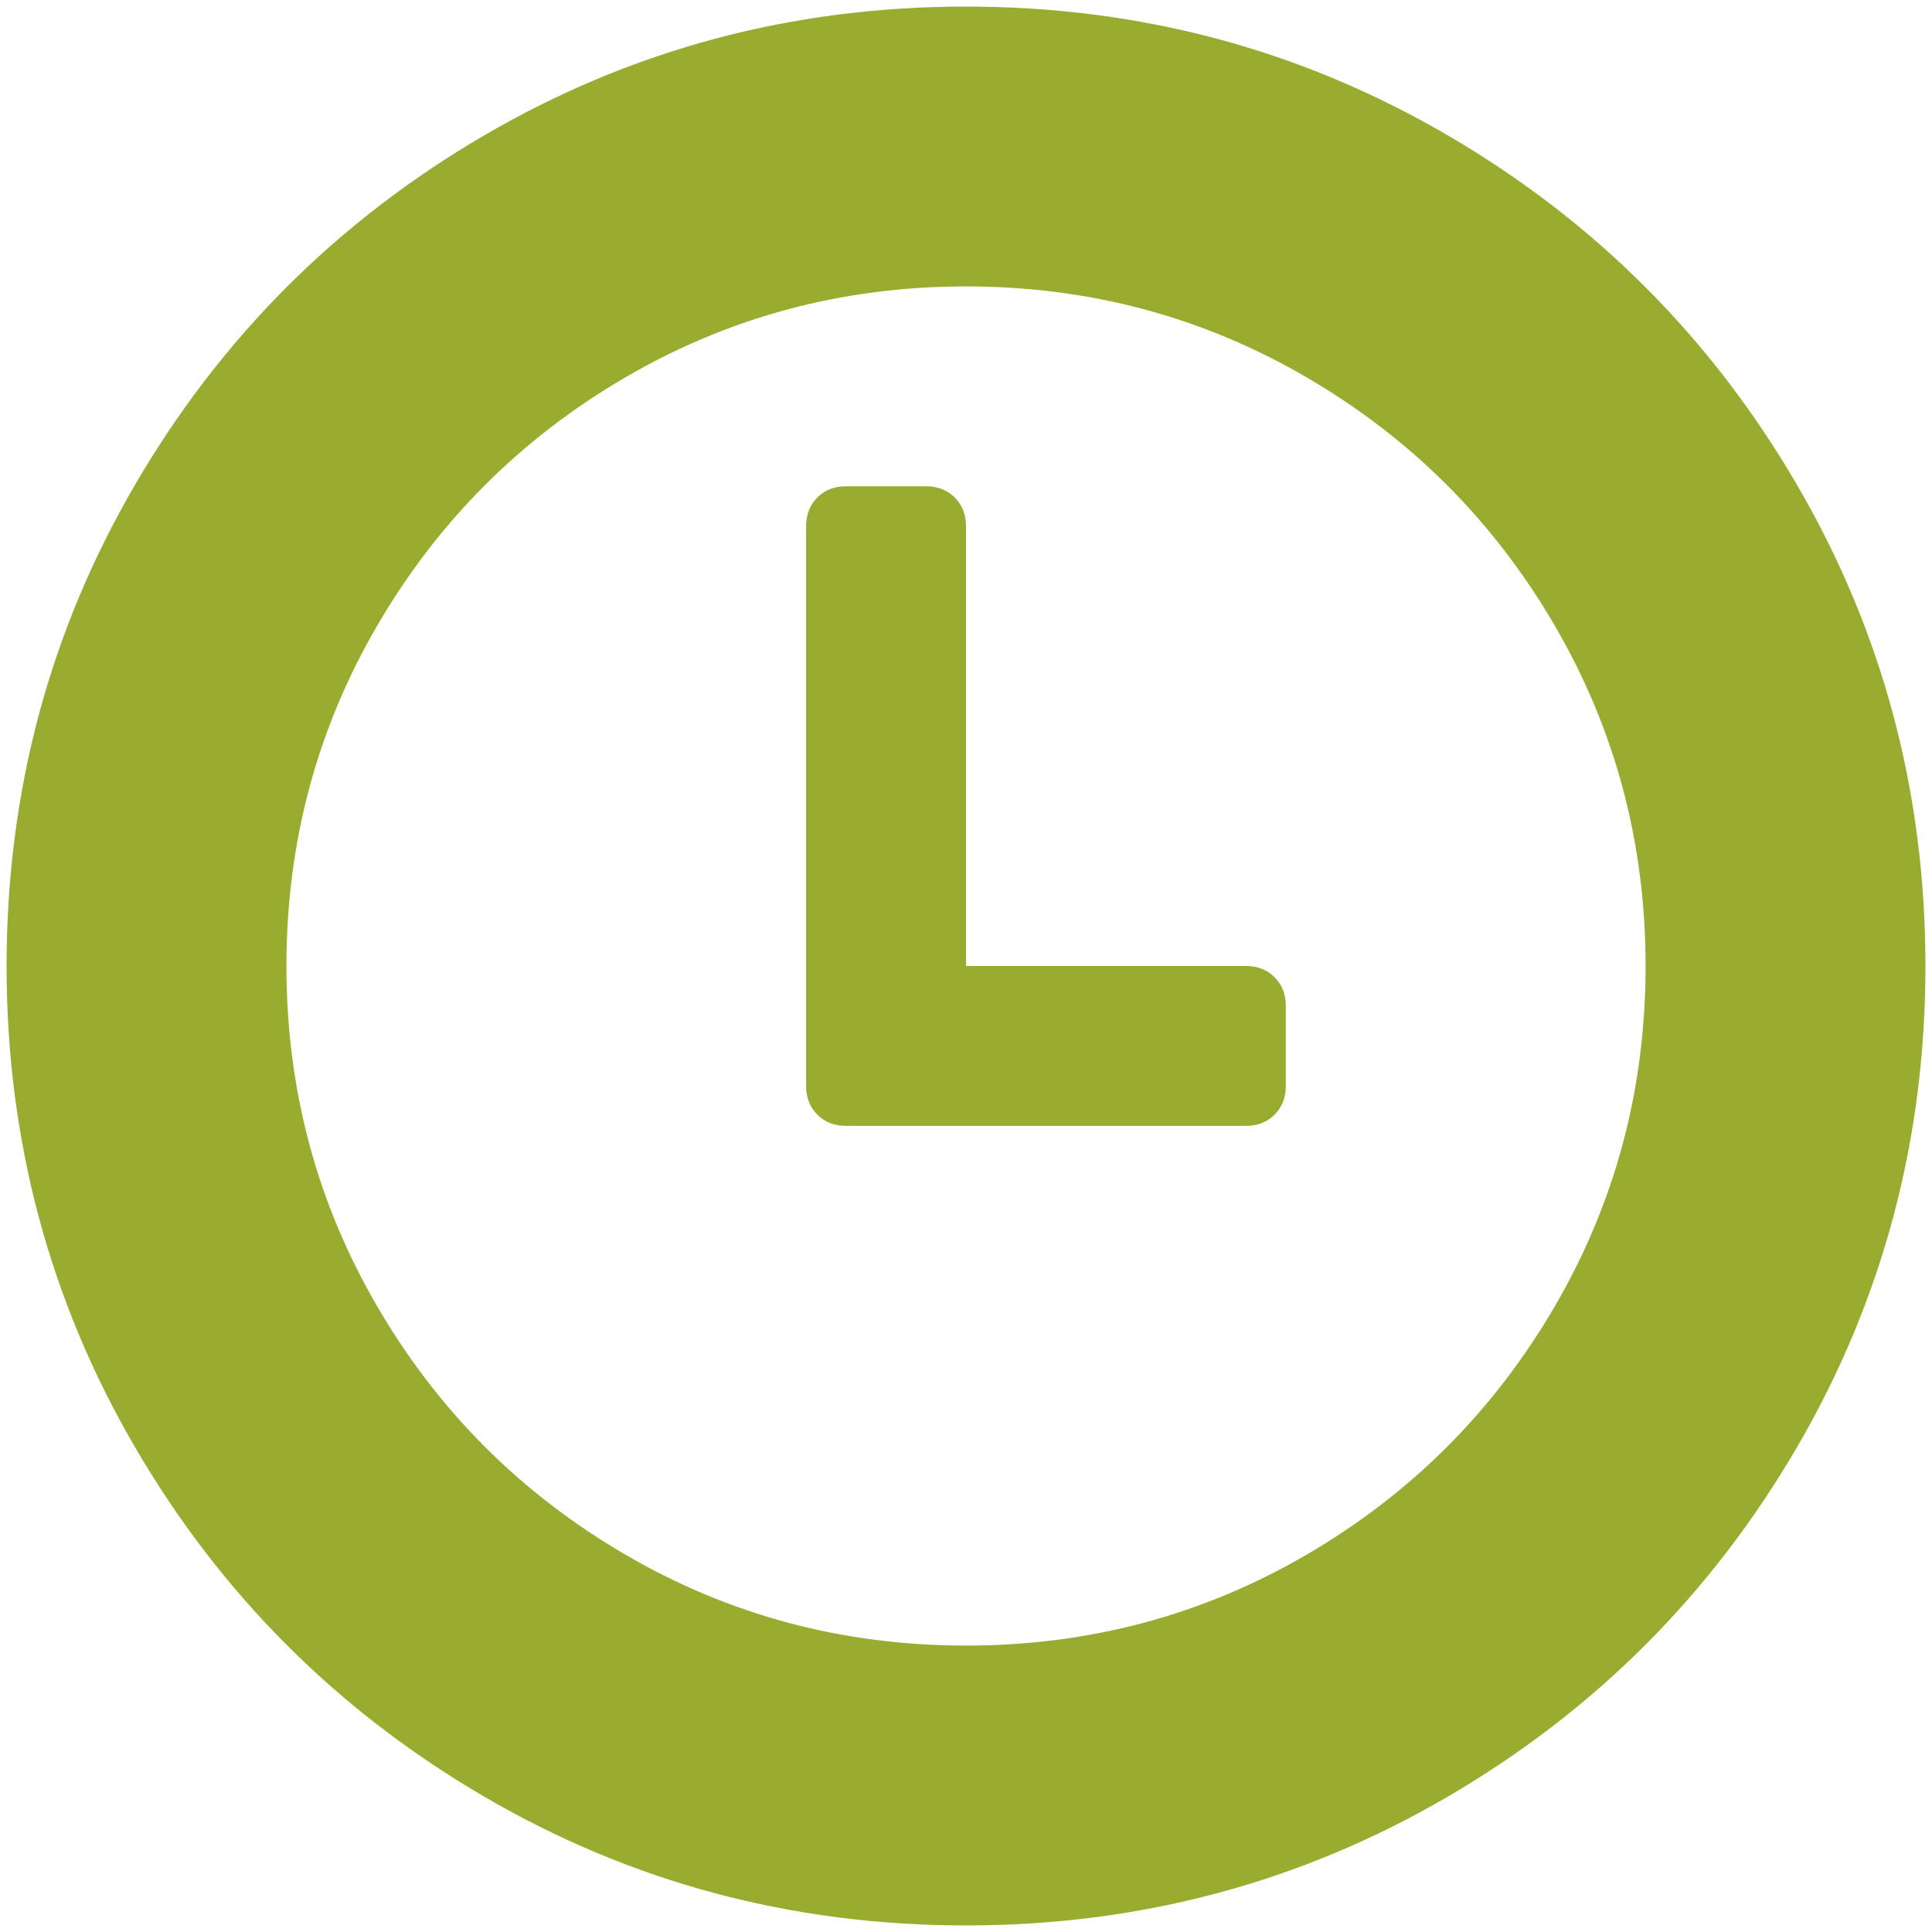 <svg height="126" viewBox="0 0 126 126" width="126" xmlns="http://www.w3.org/2000/svg"><g fill="#9aac2f" transform="matrix(-1 0 0 1 126 0)"><path d="m117.18 31.592c-5.595-9.586-13.185-17.176-22.771-22.771-9.588-5.595-20.055-8.392-31.408-8.392-11.352 0-21.822 2.797-31.408 8.392-9.587 5.594-17.177 13.184-22.772 22.771-5.596 9.587-8.393 20.057-8.393 31.408 0 11.352 2.798 21.82 8.392 31.408 5.595 9.585 13.185 17.176 22.772 22.771s20.056 8.392 31.408 8.392 21.822-2.797 31.408-8.392c9.586-5.594 17.176-13.185 22.771-22.771 5.594-9.587 8.391-20.057 8.391-31.408 0-11.352-2.797-21.822-8.39-31.408zm-15.806 53.65c-3.965 6.789-9.342 12.167-16.132 16.132-6.789 3.965-14.203 5.946-22.242 5.946-8.038 0-15.452-1.981-22.242-5.946-6.789-3.965-12.166-9.343-16.131-16.132-3.966-6.789-5.948-14.203-5.948-22.242s1.983-15.453 5.948-22.242c3.964-6.789 9.342-12.167 16.131-16.132s14.203-5.947 22.242-5.947 15.453 1.982 22.242 5.947c6.79 3.965 12.167 9.343 16.132 16.132s5.946 14.203 5.946 22.242-1.981 15.453-5.946 22.242z"/><path d="m70.822 31.714h-5.215c-.762 0-1.385.245-1.875.733-.487.489-.732 1.113-.732 1.874v28.679h-18.25c-.761 0-1.385.244-1.874.732s-.733 1.113-.733 1.875v5.214c0 .761.244 1.385.733 1.874.489.488 1.114.732 1.874.732h26.073c.76 0 1.385-.244 1.872-.732.488-.489.734-1.113.734-1.874v-36.5c0-.76-.246-1.384-.734-1.874-.488-.488-1.113-.733-1.873-.733z"/></g></svg>